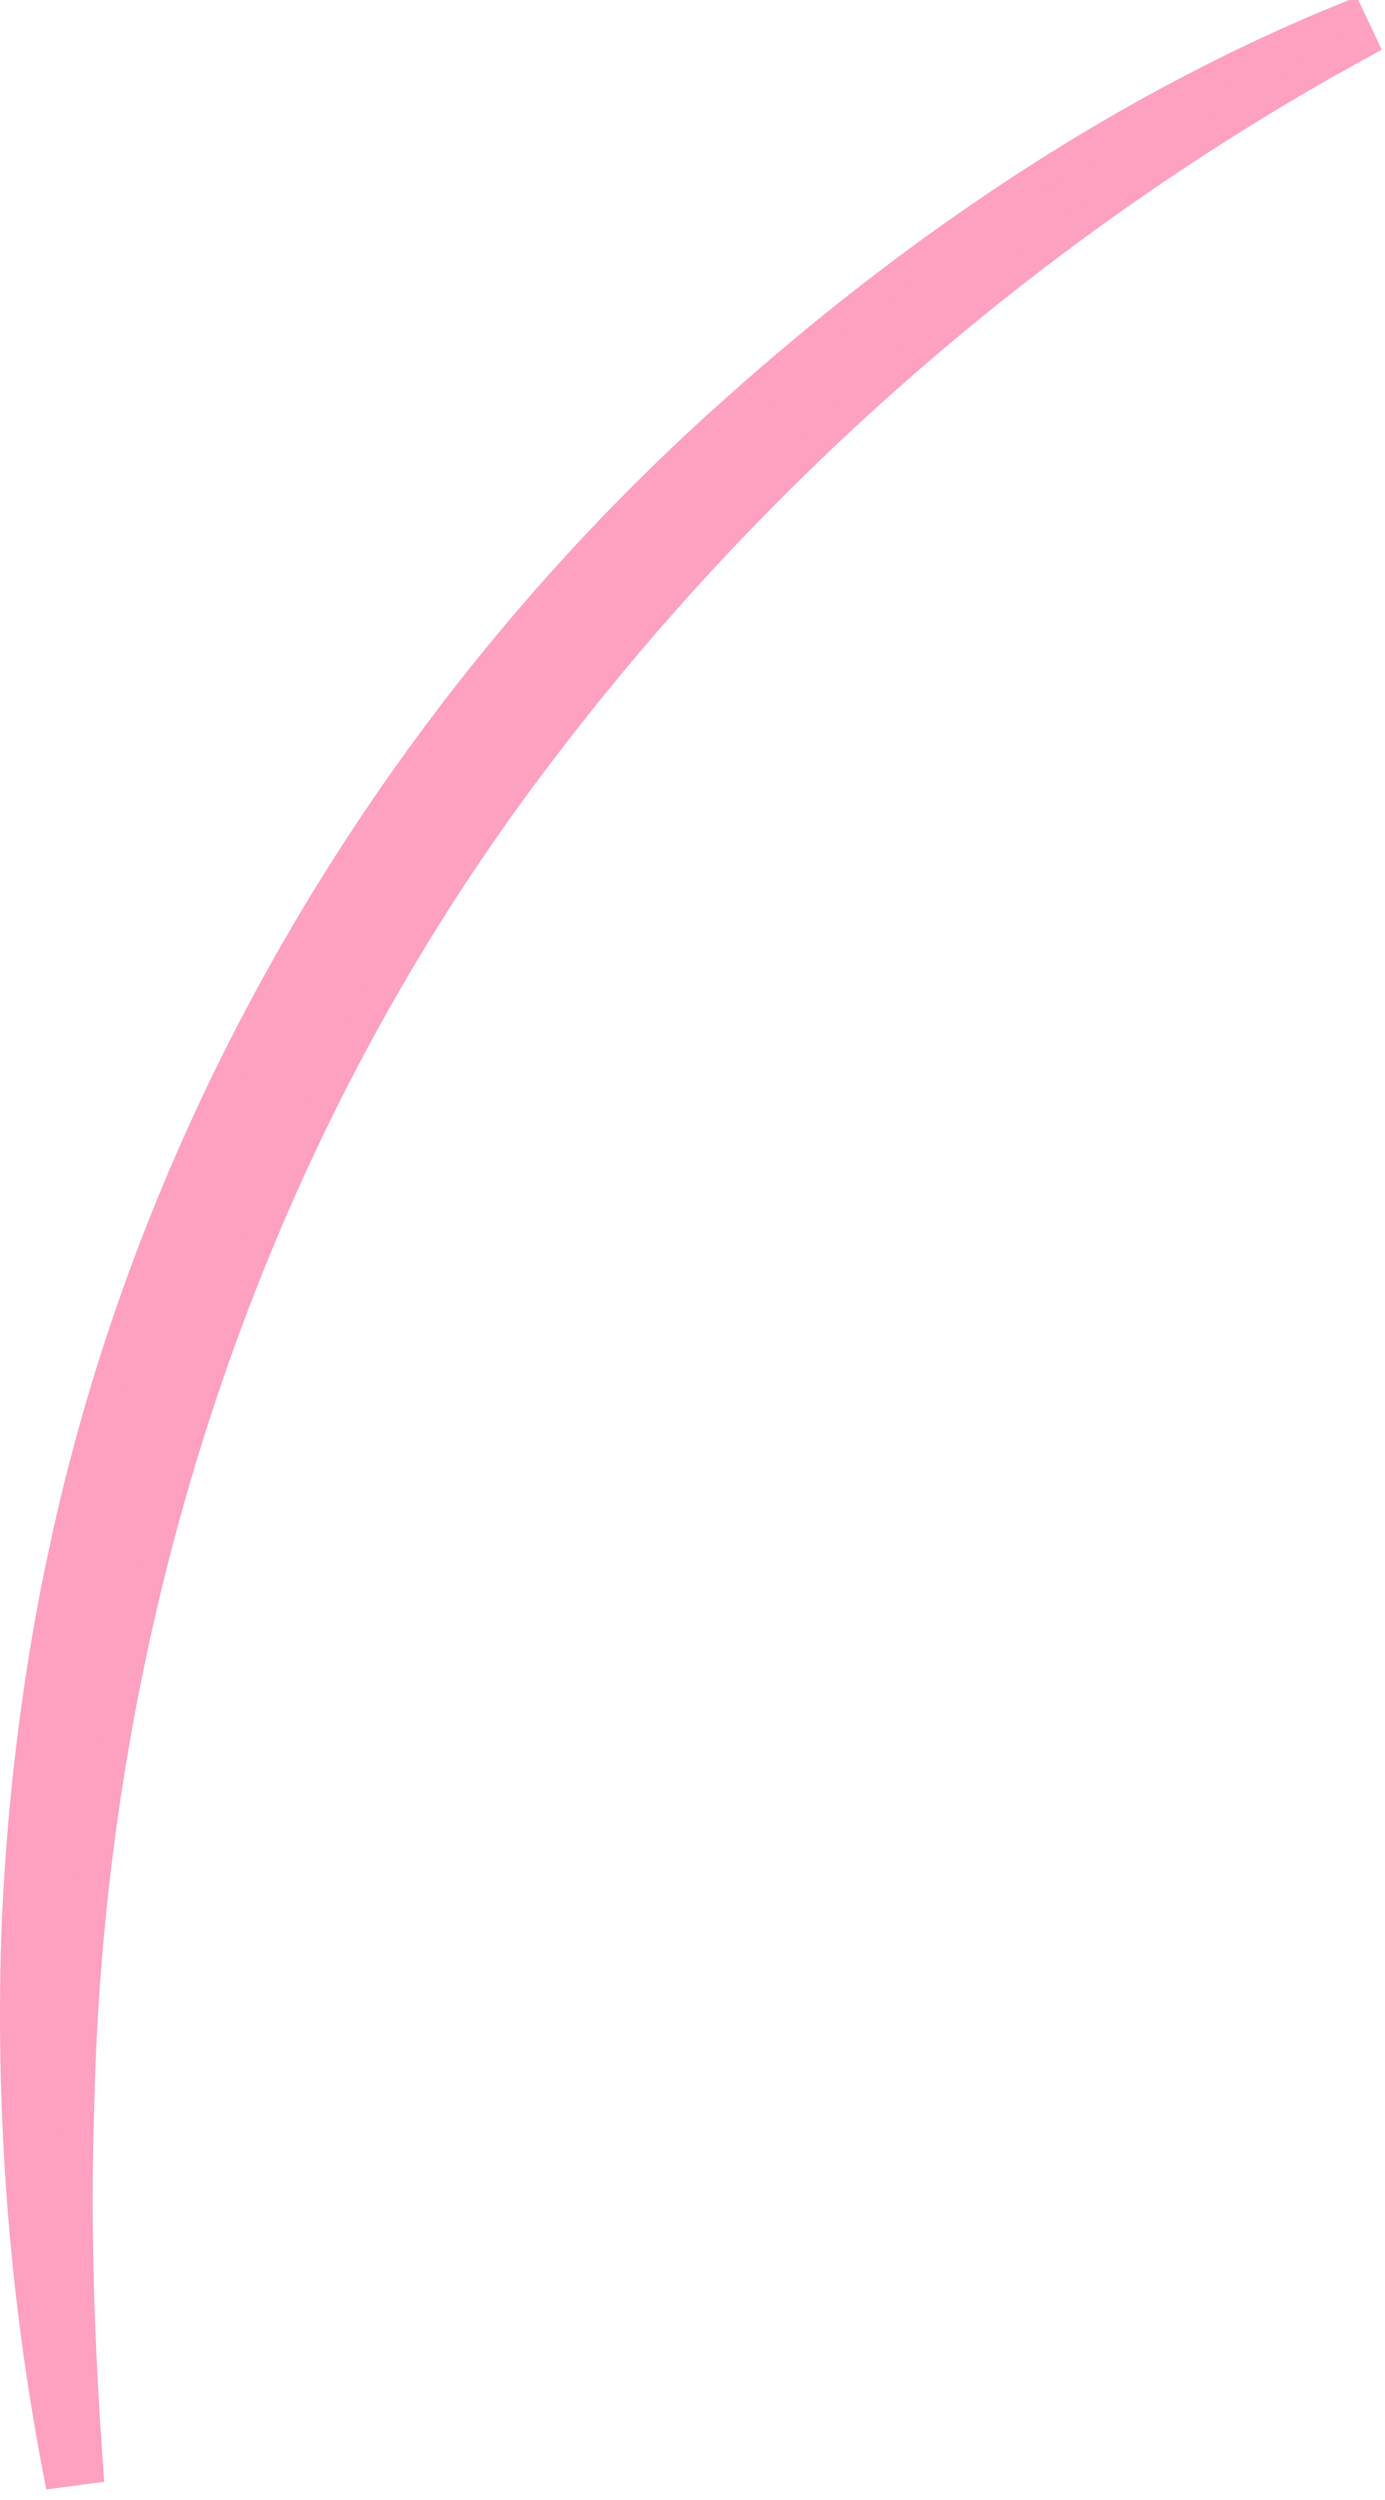 <?xml version="1.0" encoding="UTF-8"?> <svg xmlns="http://www.w3.org/2000/svg" width="46" height="83" viewBox="0 0 46 83" fill="none"><path d="M45.239 1.438C34.519 7.29 25.096 15.491 17.81 25.145L17.809 25.146C8.045 37.988 2.997 53.88 2.632 69.852V69.857C2.492 73.877 2.637 77.914 2.929 81.964L1.939 82.095C0.769 76.05 0.322 69.841 0.563 63.68V63.676L0.645 62.236C0.866 58.865 1.31 55.425 1.989 52.138L2.281 50.779C5.44 36.772 13.134 23.852 23.859 14.112V14.111L25.021 13.074C30.885 7.933 37.509 3.495 44.812 0.536L45.239 1.438Z" fill="#FEA0BF" stroke="#FEA0BF"></path></svg> 